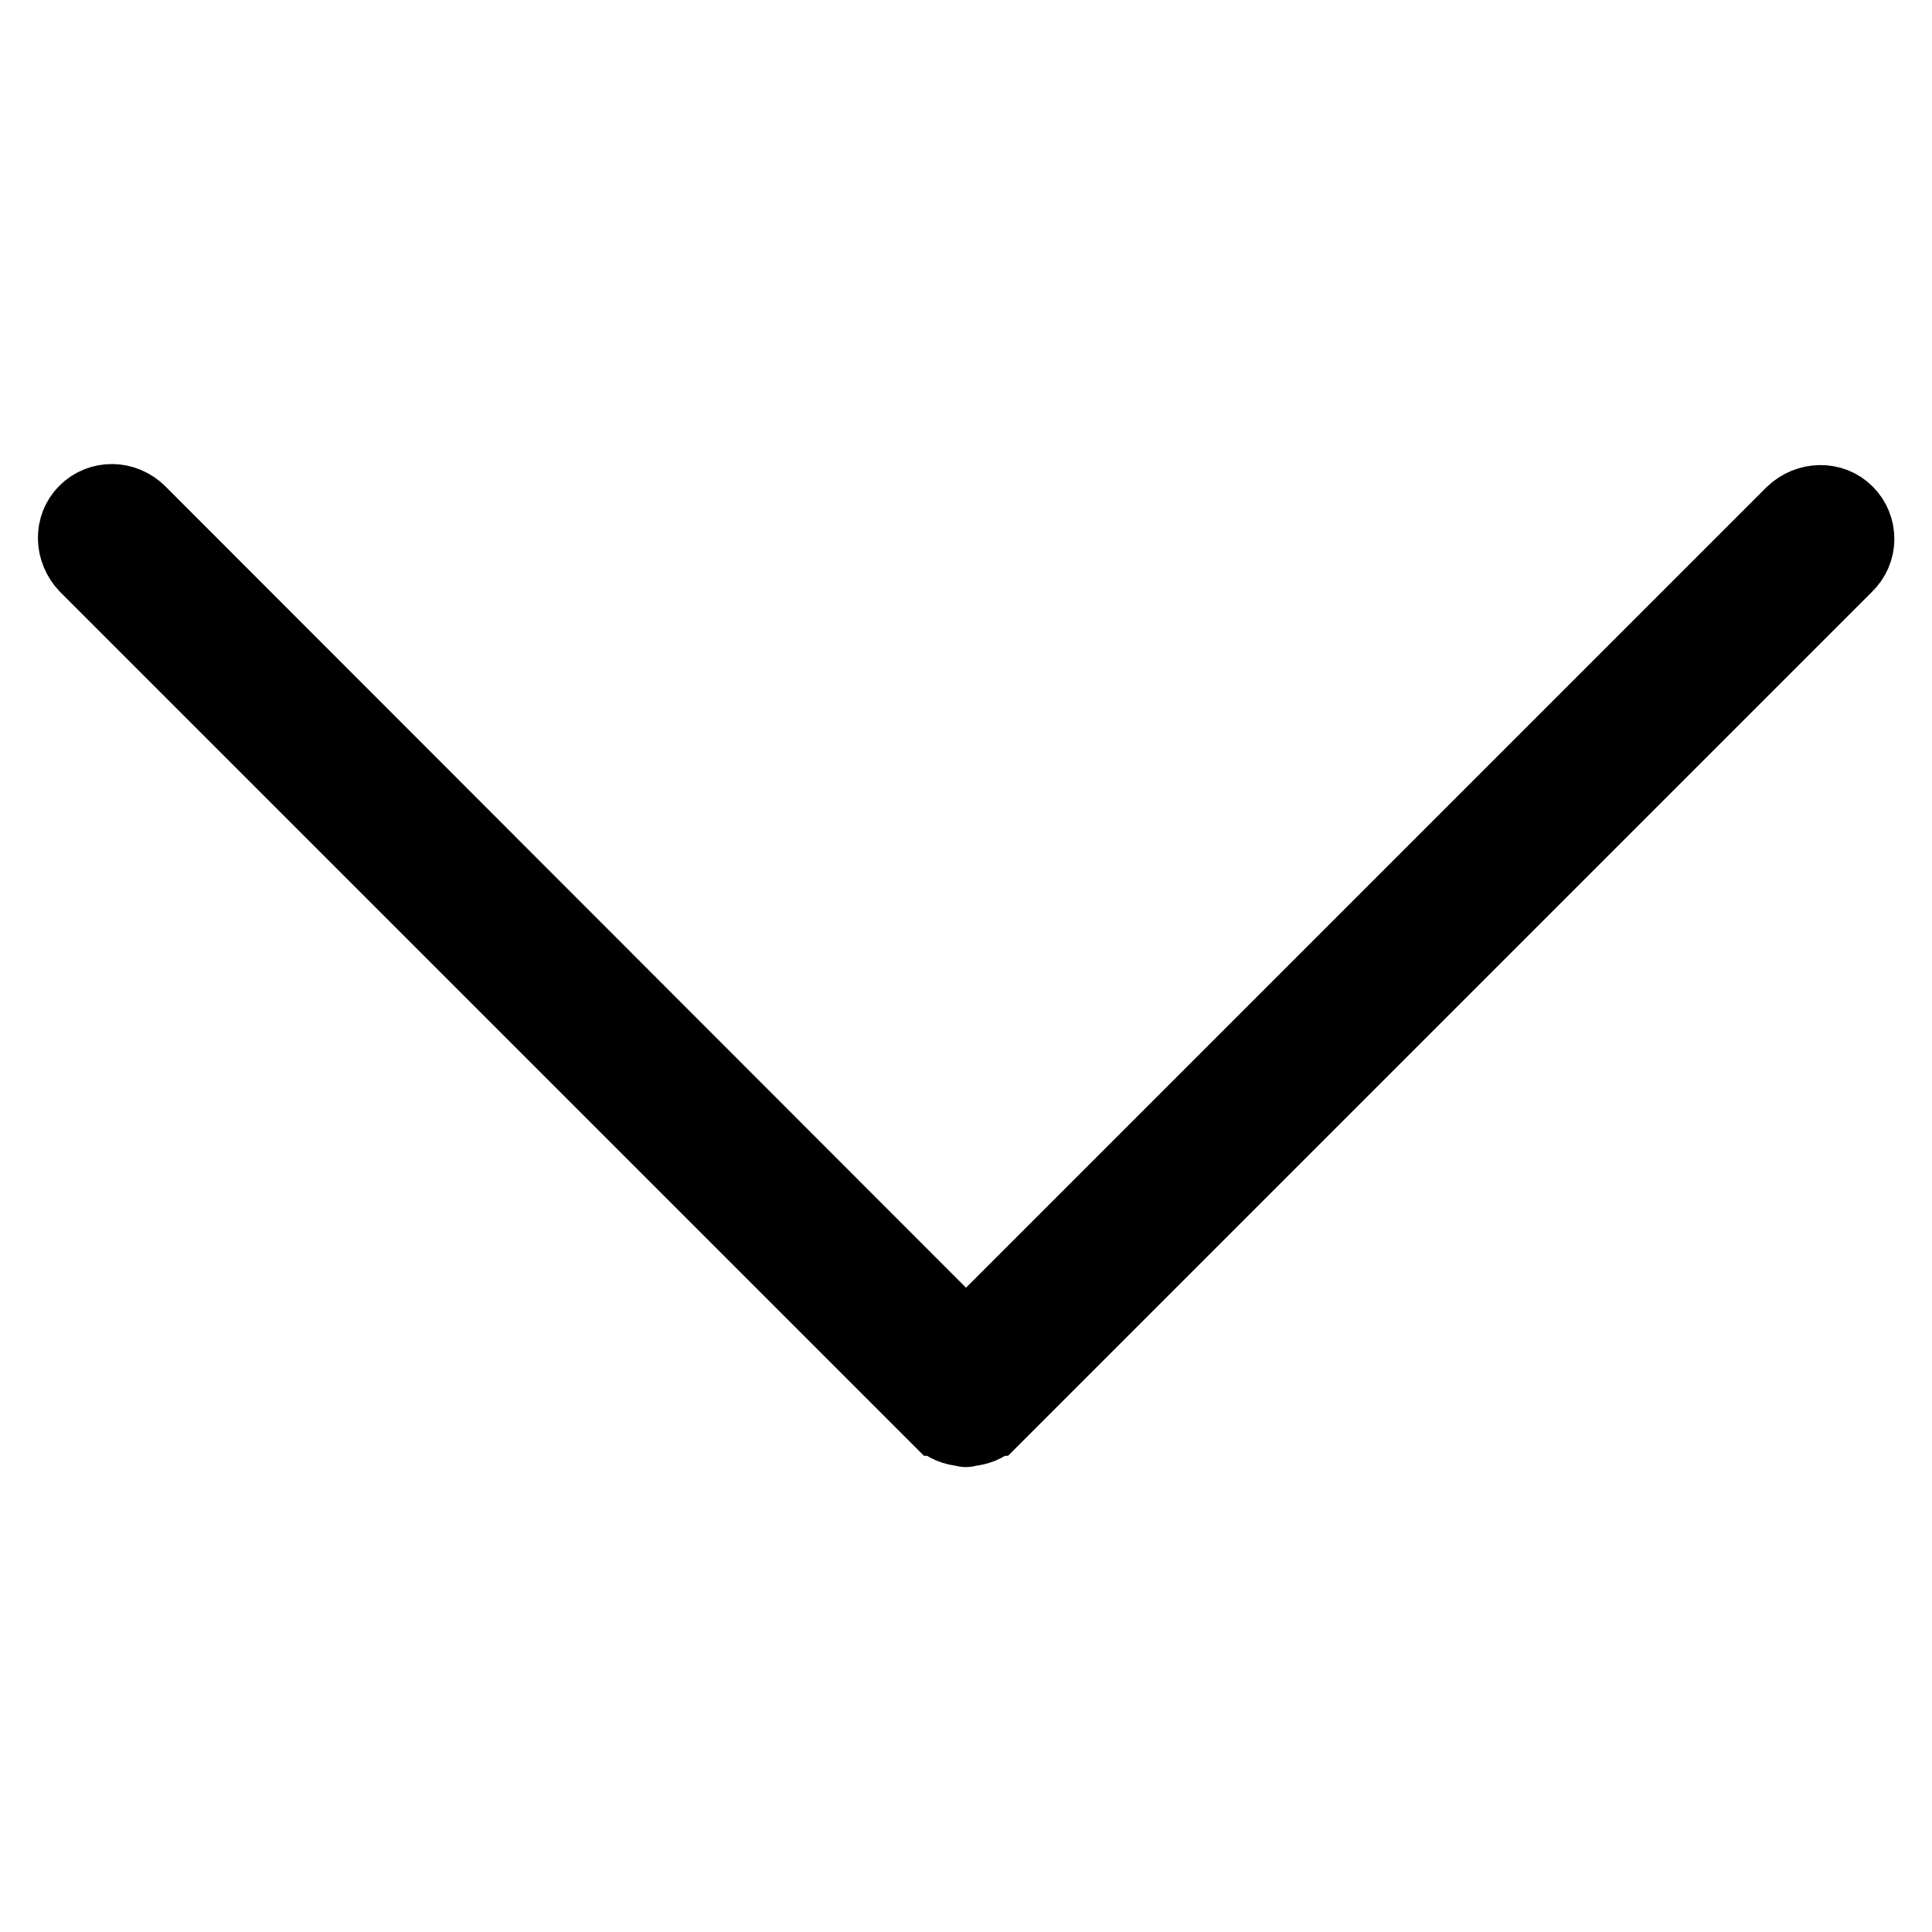 <?xml version="1.0" encoding="utf-8"?>
<!-- Svg Vector Icons : http://www.onlinewebfonts.com/icon -->
<!DOCTYPE svg PUBLIC "-//W3C//DTD SVG 1.1//EN" "http://www.w3.org/Graphics/SVG/1.1/DTD/svg11.dtd">
<svg version="1.1" xmlns="http://www.w3.org/2000/svg" xmlns:xlink="http://www.w3.org/1999/xlink" x="0px" y="0px" viewBox="0 0 256 256" enable-background="new 0 0 256 256" xml:space="preserve">
<g> <path stroke-width="10" fill-opacity="0" stroke="#000000"  d="M244.5,74.9l-113,113c0,0,0,0-0.1,0c0,0,0,0,0,0.1c-0.8,0.8-1.9,1.2-3,1.3c-0.1,0-0.3,0.1-0.4,0.1 s-0.3-0.1-0.4-0.1c-1.1-0.1-2.2-0.5-3-1.3c0,0,0,0,0-0.1c0,0,0,0-0.1,0l-113-113c-1.9-2-2-5.1-0.1-7c1.9-1.9,5-1.9,7,0.1L128,177.7 L237.6,68.1c2-1.9,5.1-2,7-0.1C246.5,69.9,246.5,73,244.5,74.9z"/></g>
</svg>